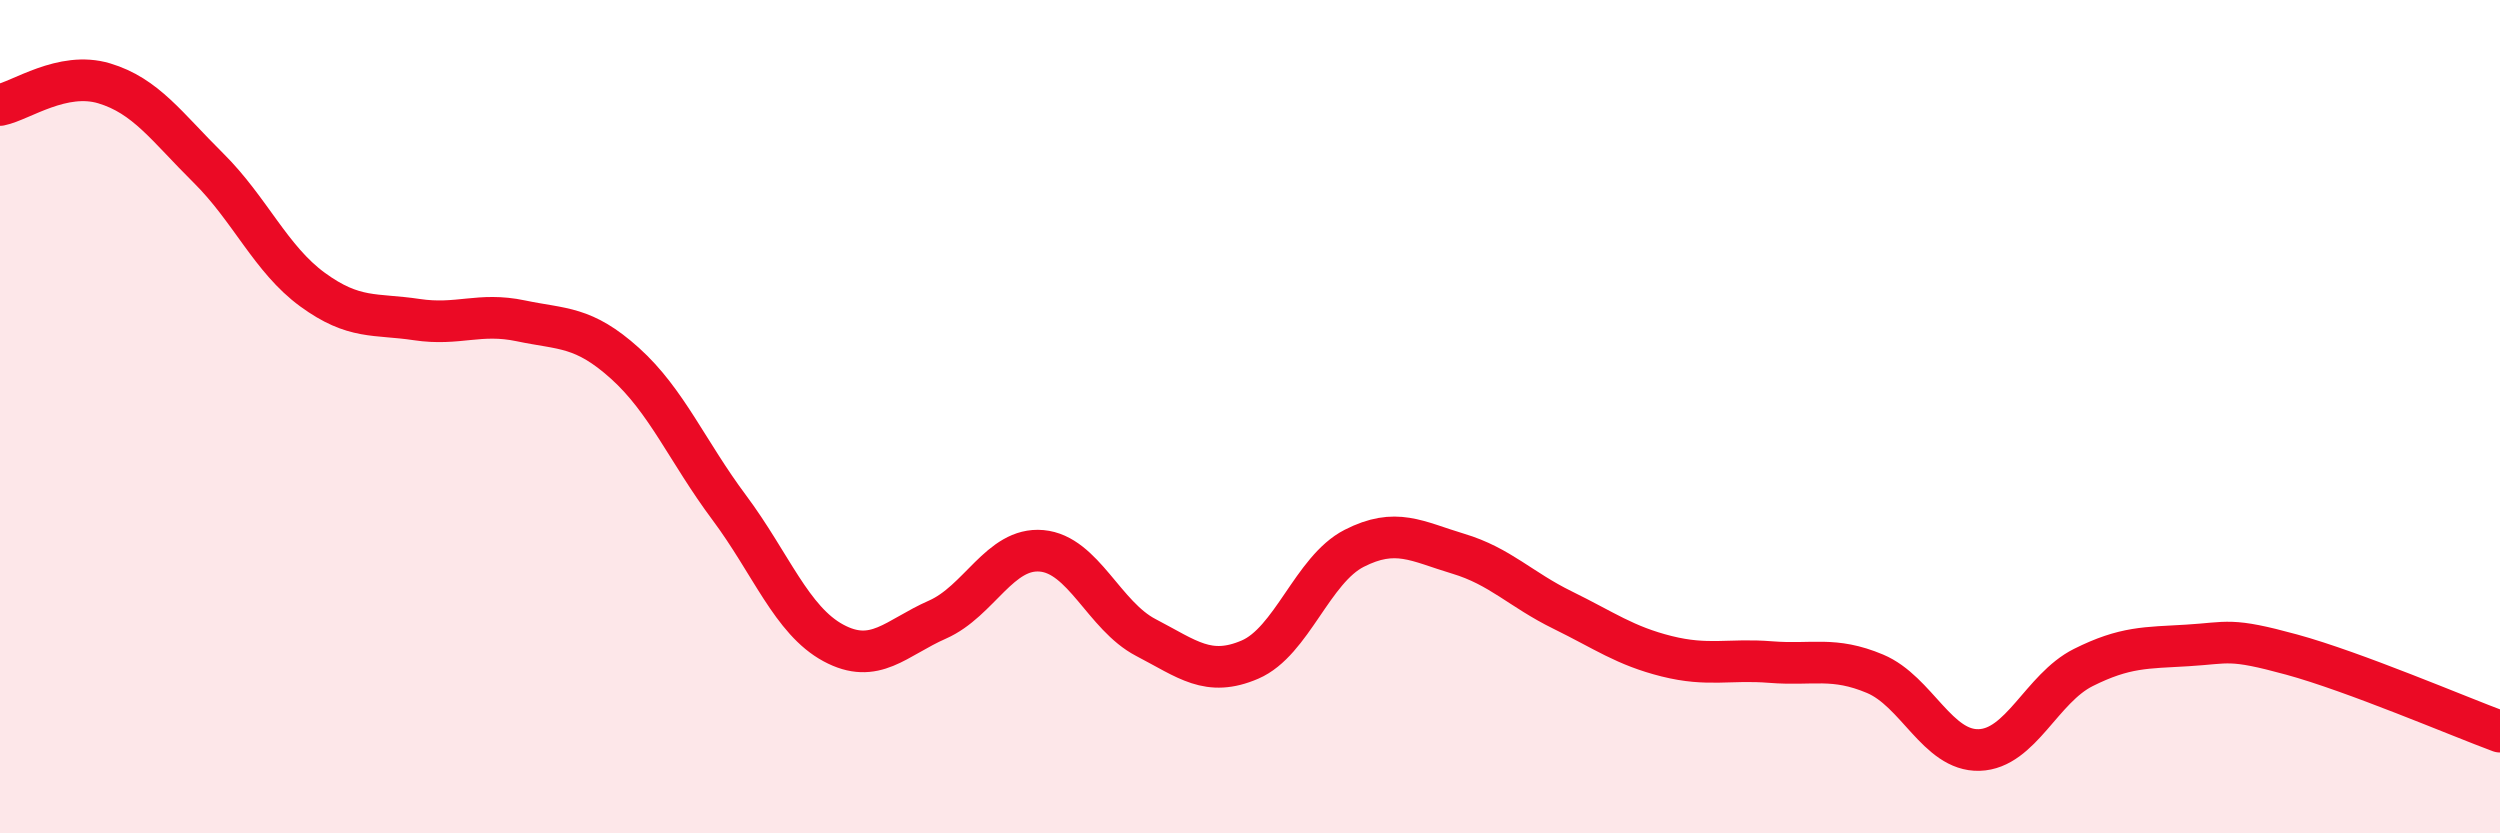 
    <svg width="60" height="20" viewBox="0 0 60 20" xmlns="http://www.w3.org/2000/svg">
      <path
        d="M 0,2.52 C 0.5,2.42 1.5,1.7 2.5,2 C 3.5,2.3 4,3.04 5,4.03 C 6,5.02 6.5,6.22 7.5,6.95 C 8.5,7.68 9,7.52 10,7.67 C 11,7.82 11.5,7.49 12.5,7.7 C 13.5,7.91 14,7.82 15,8.72 C 16,9.62 16.5,10.84 17.5,12.18 C 18.5,13.52 19,14.89 20,15.43 C 21,15.97 21.5,15.31 22.5,14.87 C 23.5,14.43 24,13.13 25,13.22 C 26,13.31 26.5,14.78 27.5,15.3 C 28.5,15.82 29,16.26 30,15.83 C 31,15.4 31.5,13.67 32.5,13.16 C 33.5,12.65 34,12.99 35,13.29 C 36,13.59 36.5,14.15 37.5,14.64 C 38.5,15.13 39,15.5 40,15.75 C 41,16 41.5,15.81 42.5,15.89 C 43.5,15.97 44,15.75 45,16.17 C 46,16.59 46.5,18.03 47.5,18 C 48.5,17.97 49,16.52 50,16.02 C 51,15.52 51.5,15.55 52.5,15.49 C 53.5,15.43 53.5,15.3 55,15.71 C 56.5,16.12 59,17.19 60,17.56L60 20L0 20Z"
        fill="#EB0A25"
        opacity="0.1"
        stroke-linecap="round"
        stroke-linejoin="round"
      />
      <path
        d="M 0,2.52 C 0.5,2.42 1.5,1.7 2.5,2 C 3.5,2.3 4,3.04 5,4.03 C 6,5.02 6.5,6.22 7.5,6.95 C 8.5,7.68 9,7.52 10,7.67 C 11,7.82 11.5,7.49 12.5,7.7 C 13.5,7.91 14,7.82 15,8.72 C 16,9.62 16.5,10.84 17.5,12.18 C 18.5,13.52 19,14.89 20,15.43 C 21,15.97 21.5,15.31 22.5,14.87 C 23.5,14.43 24,13.13 25,13.22 C 26,13.31 26.5,14.78 27.5,15.3 C 28.5,15.82 29,16.26 30,15.83 C 31,15.4 31.5,13.67 32.5,13.16 C 33.5,12.65 34,12.99 35,13.29 C 36,13.59 36.5,14.15 37.5,14.64 C 38.5,15.13 39,15.5 40,15.75 C 41,16 41.5,15.81 42.5,15.89 C 43.5,15.97 44,15.75 45,16.17 C 46,16.59 46.5,18.03 47.5,18 C 48.5,17.97 49,16.52 50,16.02 C 51,15.52 51.5,15.55 52.5,15.49 C 53.5,15.43 53.5,15.3 55,15.71 C 56.5,16.12 59,17.19 60,17.56"
        stroke="#EB0A25"
        stroke-width="1"
        fill="none"
        stroke-linecap="round"
        stroke-linejoin="round"
      />
    </svg>
  